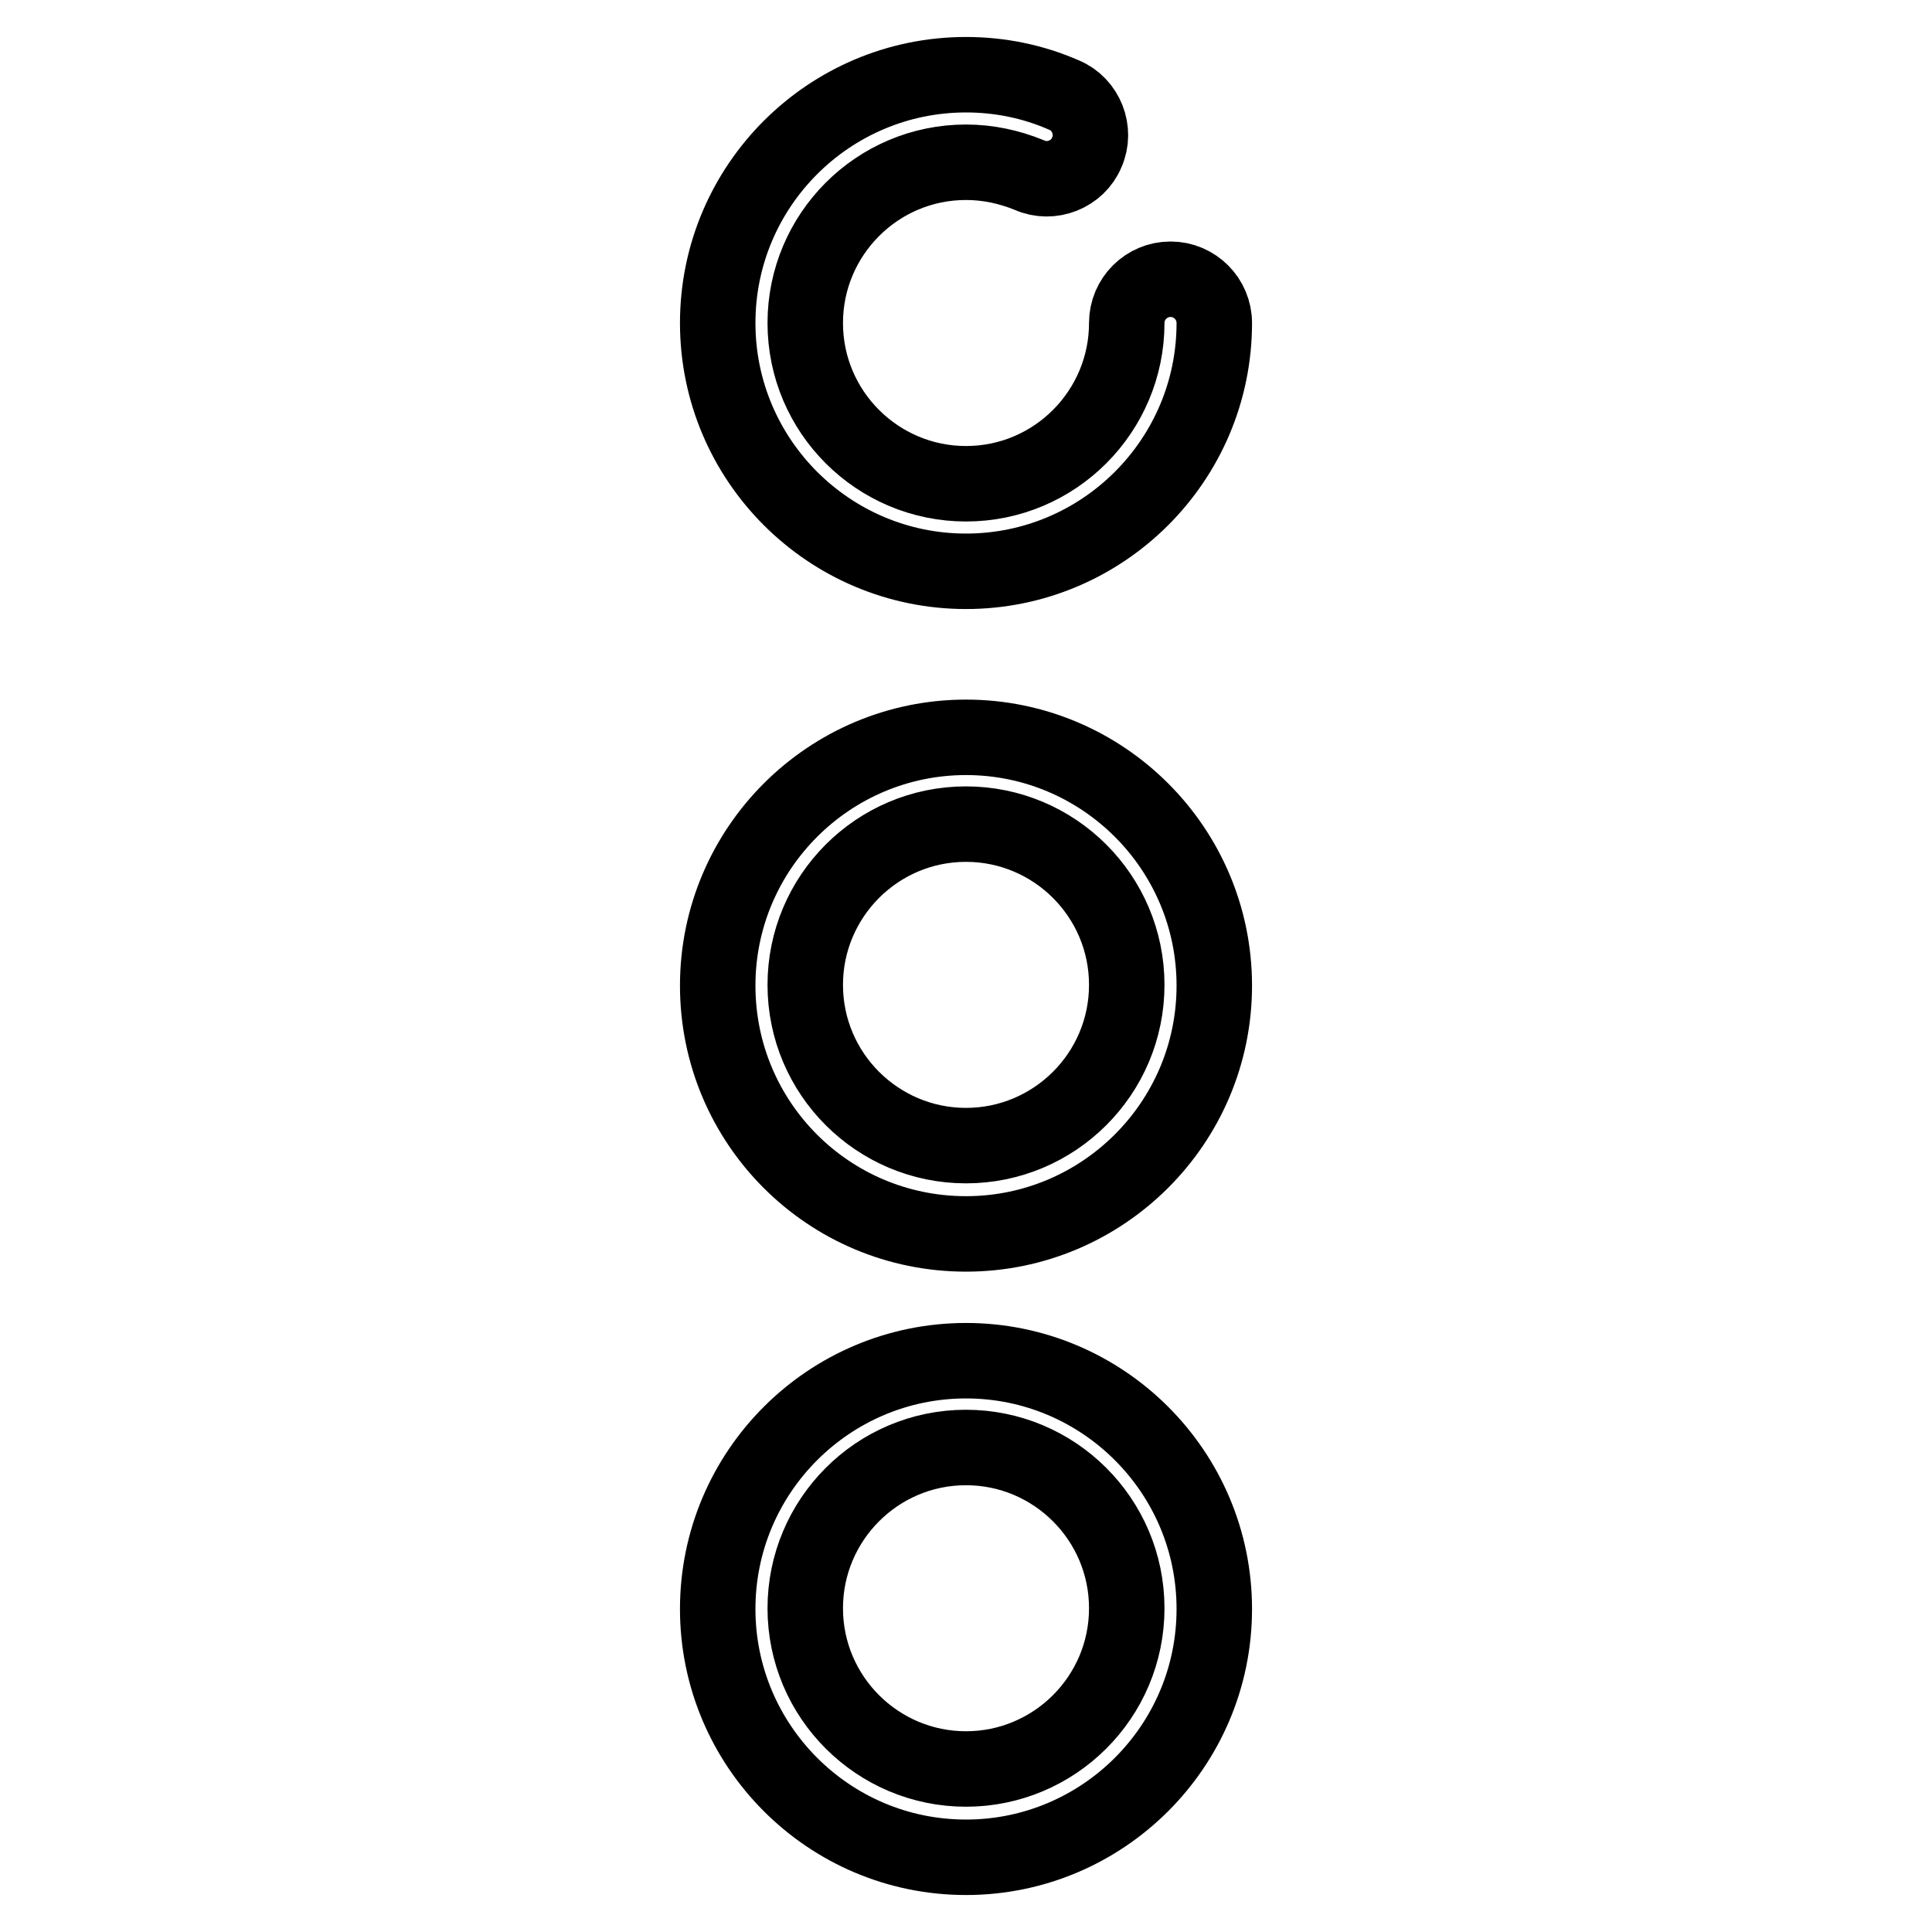 <?xml version="1.0" encoding="utf-8"?>
<!-- Svg Vector Icons : http://www.onlinewebfonts.com/icon -->
<!DOCTYPE svg PUBLIC "-//W3C//DTD SVG 1.1//EN" "http://www.w3.org/Graphics/SVG/1.1/DTD/svg11.dtd">
<svg version="1.1" xmlns="http://www.w3.org/2000/svg" xmlns:xlink="http://www.w3.org/1999/xlink" x="0px" y="0px" viewBox="0 0 256 256" enable-background="new 0 0 256 256" xml:space="preserve">
<g> <path stroke-width="10" fill-opacity="0" stroke="#000000"  d="M128,75.7c18.1,0,32.9-14.7,32.9-32.9c0-3.2-2.6-5.8-5.8-5.8s-5.8,2.6-5.8,5.8c0,11.7-9.5,21.3-21.3,21.3 c-11.7,0-21.3-9.5-21.3-21.3c0-11.7,9.5-21.3,21.3-21.3c2.9,0,5.7,0.6,8.4,1.7c2.9,1.3,6.4-0.1,7.6-3c1.3-2.9-0.1-6.4-3-7.6 c-4.1-1.8-8.5-2.7-13-2.7c-18.1,0-32.9,14.7-32.9,32.9C95.1,61,109.9,75.7,128,75.7z M128,97.7c-18.1,0-32.9,14.7-32.9,32.9 s14.7,32.9,32.9,32.9c18.1,0,32.9-14.7,32.9-32.9S146.1,97.7,128,97.7L128,97.7z M128,151.8c-11.7,0-21.3-9.5-21.3-21.3 c0-11.7,9.5-21.3,21.3-21.3c11.7,0,21.3,9.5,21.3,21.3C149.3,142.3,139.7,151.8,128,151.8z M128,180.3c-18.1,0-32.9,14.7-32.9,32.9 c0,18.1,14.7,32.9,32.9,32.9c18.1,0,32.9-14.7,32.9-32.9C160.9,195,146.1,180.3,128,180.3L128,180.3z M128,234.4 c-11.7,0-21.3-9.5-21.3-21.3c0-11.7,9.5-21.3,21.3-21.3c11.7,0,21.3,9.5,21.3,21.3C149.3,224.9,139.7,234.4,128,234.4z"/></g>
</svg>